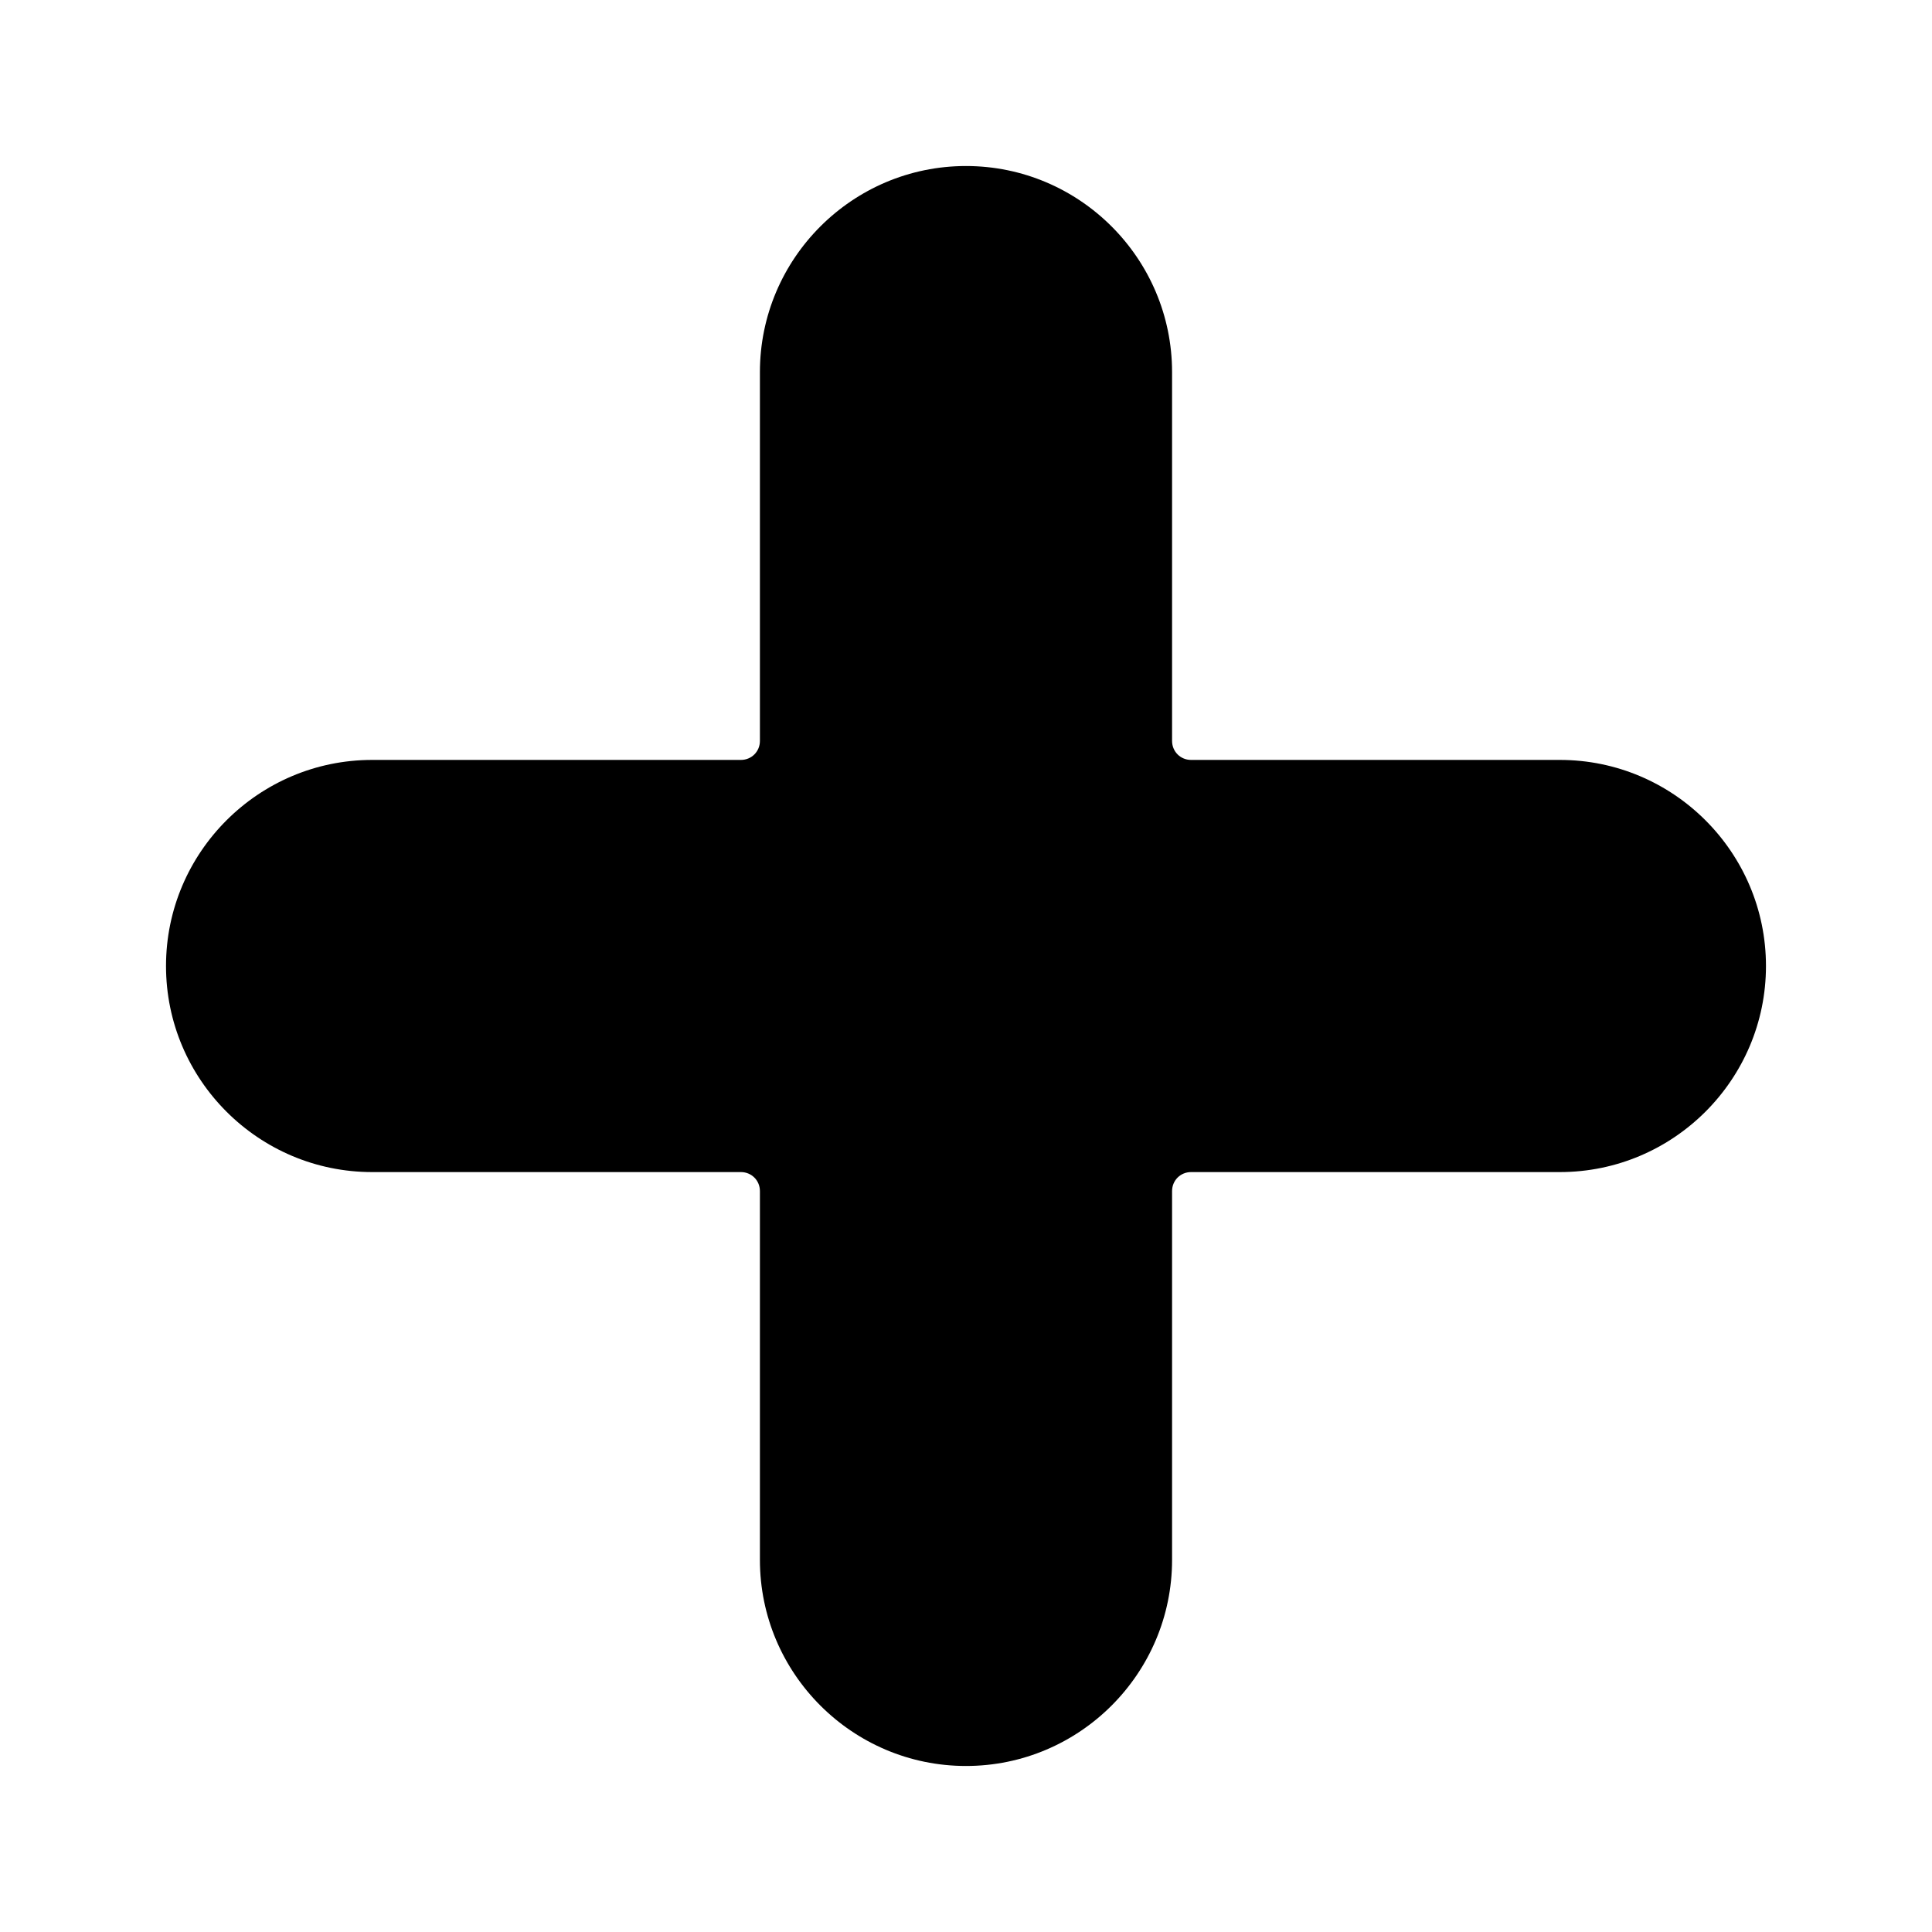 <?xml version="1.0" encoding="UTF-8"?>
<!-- Uploaded to: ICON Repo, www.iconrepo.com, Generator: ICON Repo Mixer Tools -->
<svg fill="#000000" width="800px" height="800px" version="1.1" viewBox="144 144 512 512" xmlns="http://www.w3.org/2000/svg">
 <path d="m612 400c0 30.129-24.535 54.613-54.613 54.613h-97.738c-2.82 0-5.039 2.215-5.039 5.039v97.738c0 30.078-24.484 54.613-54.613 54.613s-54.613-24.535-54.613-54.613v-97.738c0-2.82-2.215-5.039-5.039-5.039h-97.738c-30.078 0-54.613-24.484-54.613-54.613s24.535-54.613 54.613-54.613h97.738c2.82 0 5.039-2.215 5.039-5.039v-97.738c0-30.078 24.484-54.613 54.613-54.613s54.613 24.535 54.613 54.613v97.738c0 2.82 2.215 5.039 5.039 5.039h97.738c30.078 0 54.613 24.484 54.613 54.613z"/>
</svg>